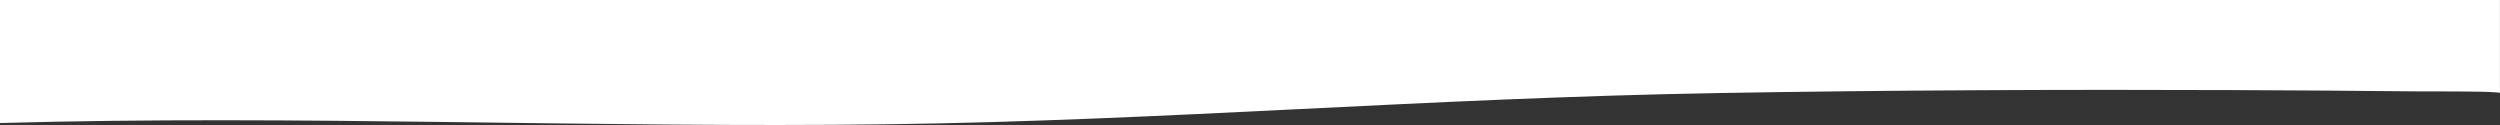 <svg width="1920" height="96" viewBox="0 0 1920 96" fill="none" xmlns="http://www.w3.org/2000/svg">
<rect x="0" y="0" width="1920" height="96" fill="#333333" stroke="none"/>
<path d="M1919.97 71.308C1920.19 71.404 1919.11 71.117 1918.24 71.045C1906.52 69.898 1870.48 70.328 1856.59 70.184C1810.79 69.706 1764.99 69.395 1718.96 69.204C1586.99 68.678 1451.11 69.204 1320.43 71.452C1094.02 75.35 896.058 92.591 682.464 95.436C456.495 98.449 227.923 88.095 0 94.48V0H1919.97V71.308Z" fill="white"/>
</svg>
